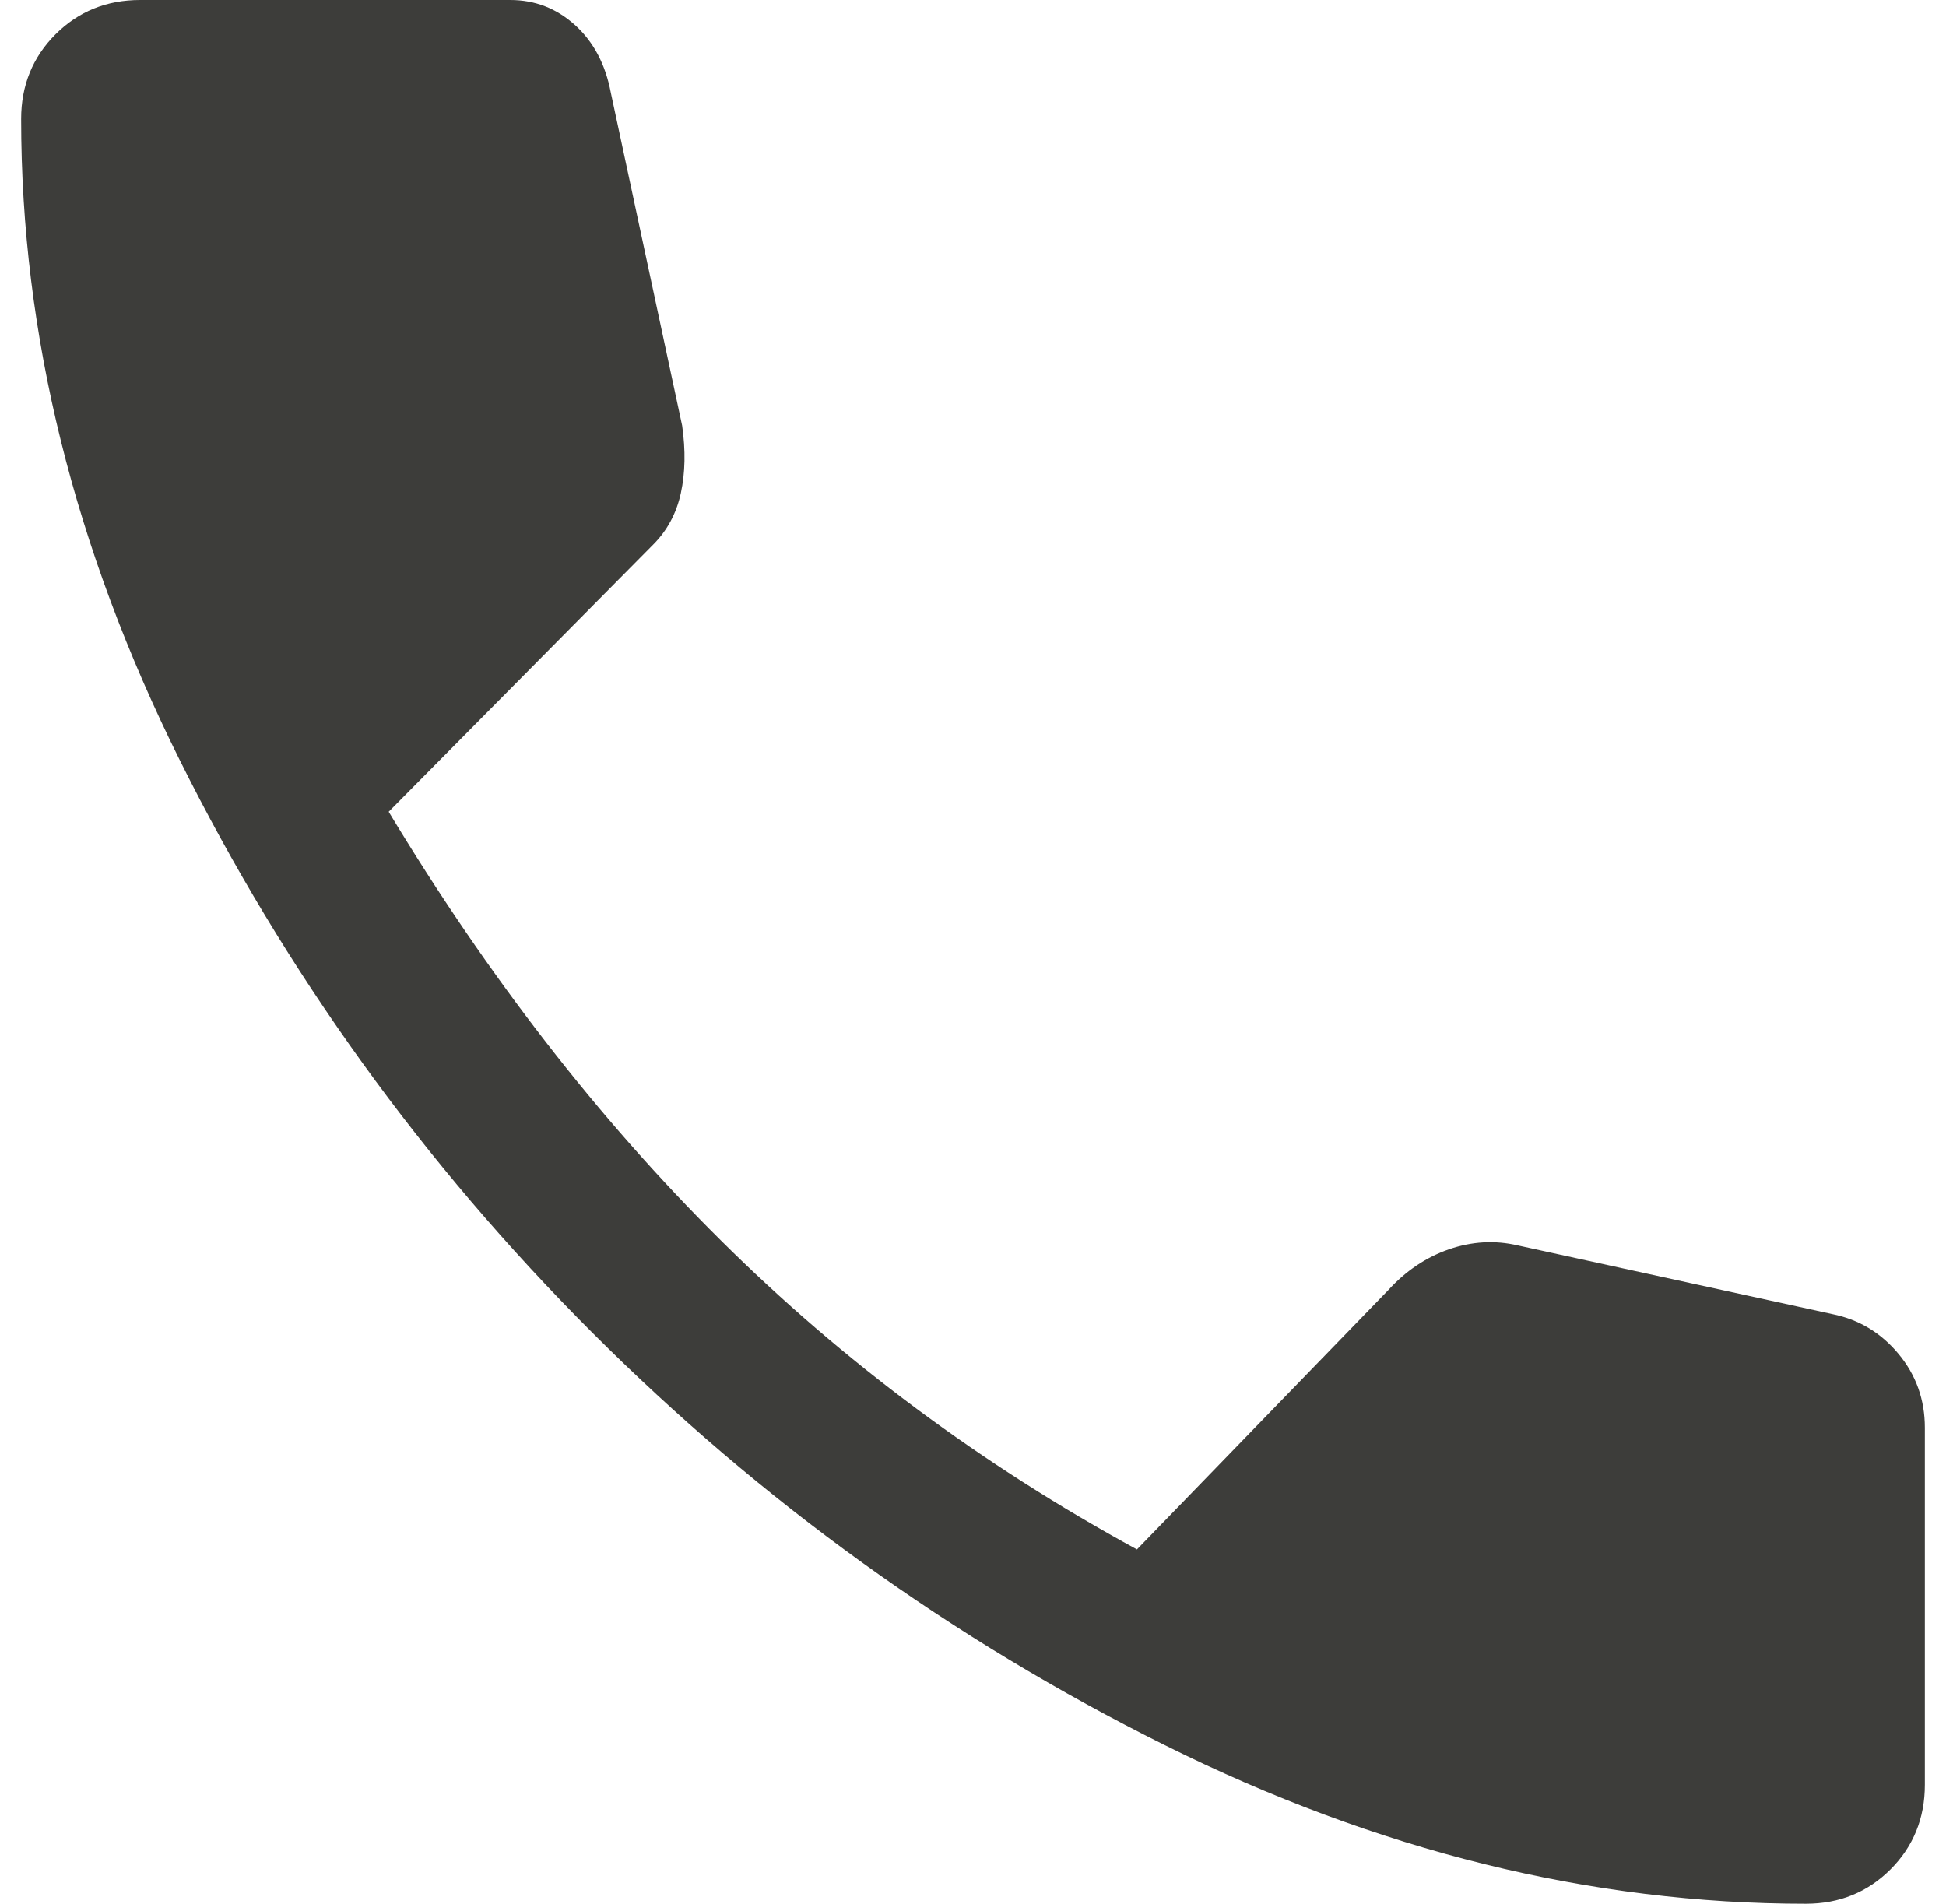 <svg width="46" height="45" viewBox="0 0 46 45" fill="none" xmlns="http://www.w3.org/2000/svg">
<path d="M42.688 45C37.604 45 32.552 43.75 27.531 41.25C22.51 38.75 18 35.5 14 31.5C10 27.5 6.75 22.99 4.25 17.969C1.75 12.948 0.5 7.896 0.5 2.812C0.5 2.021 0.771 1.354 1.312 0.812C1.854 0.271 2.521 0 3.312 0H12.062C12.646 0 13.156 0.198 13.594 0.594C14.031 0.99 14.312 1.521 14.438 2.188L16.125 10.062C16.208 10.646 16.198 11.177 16.094 11.656C15.99 12.135 15.771 12.542 15.438 12.875L9.188 19.188C11.521 23.062 14.135 26.438 17.031 29.312C19.927 32.188 23.208 34.625 26.875 36.625L32.812 30.5C33.229 30.042 33.708 29.719 34.25 29.531C34.792 29.344 35.333 29.312 35.875 29.438L43.312 31.062C43.938 31.188 44.458 31.5 44.875 32C45.292 32.5 45.5 33.083 45.5 33.75V42.188C45.5 42.979 45.229 43.646 44.688 44.188C44.146 44.729 43.479 45 42.688 45Z" fill="#3D3D3A"/>
</svg>
